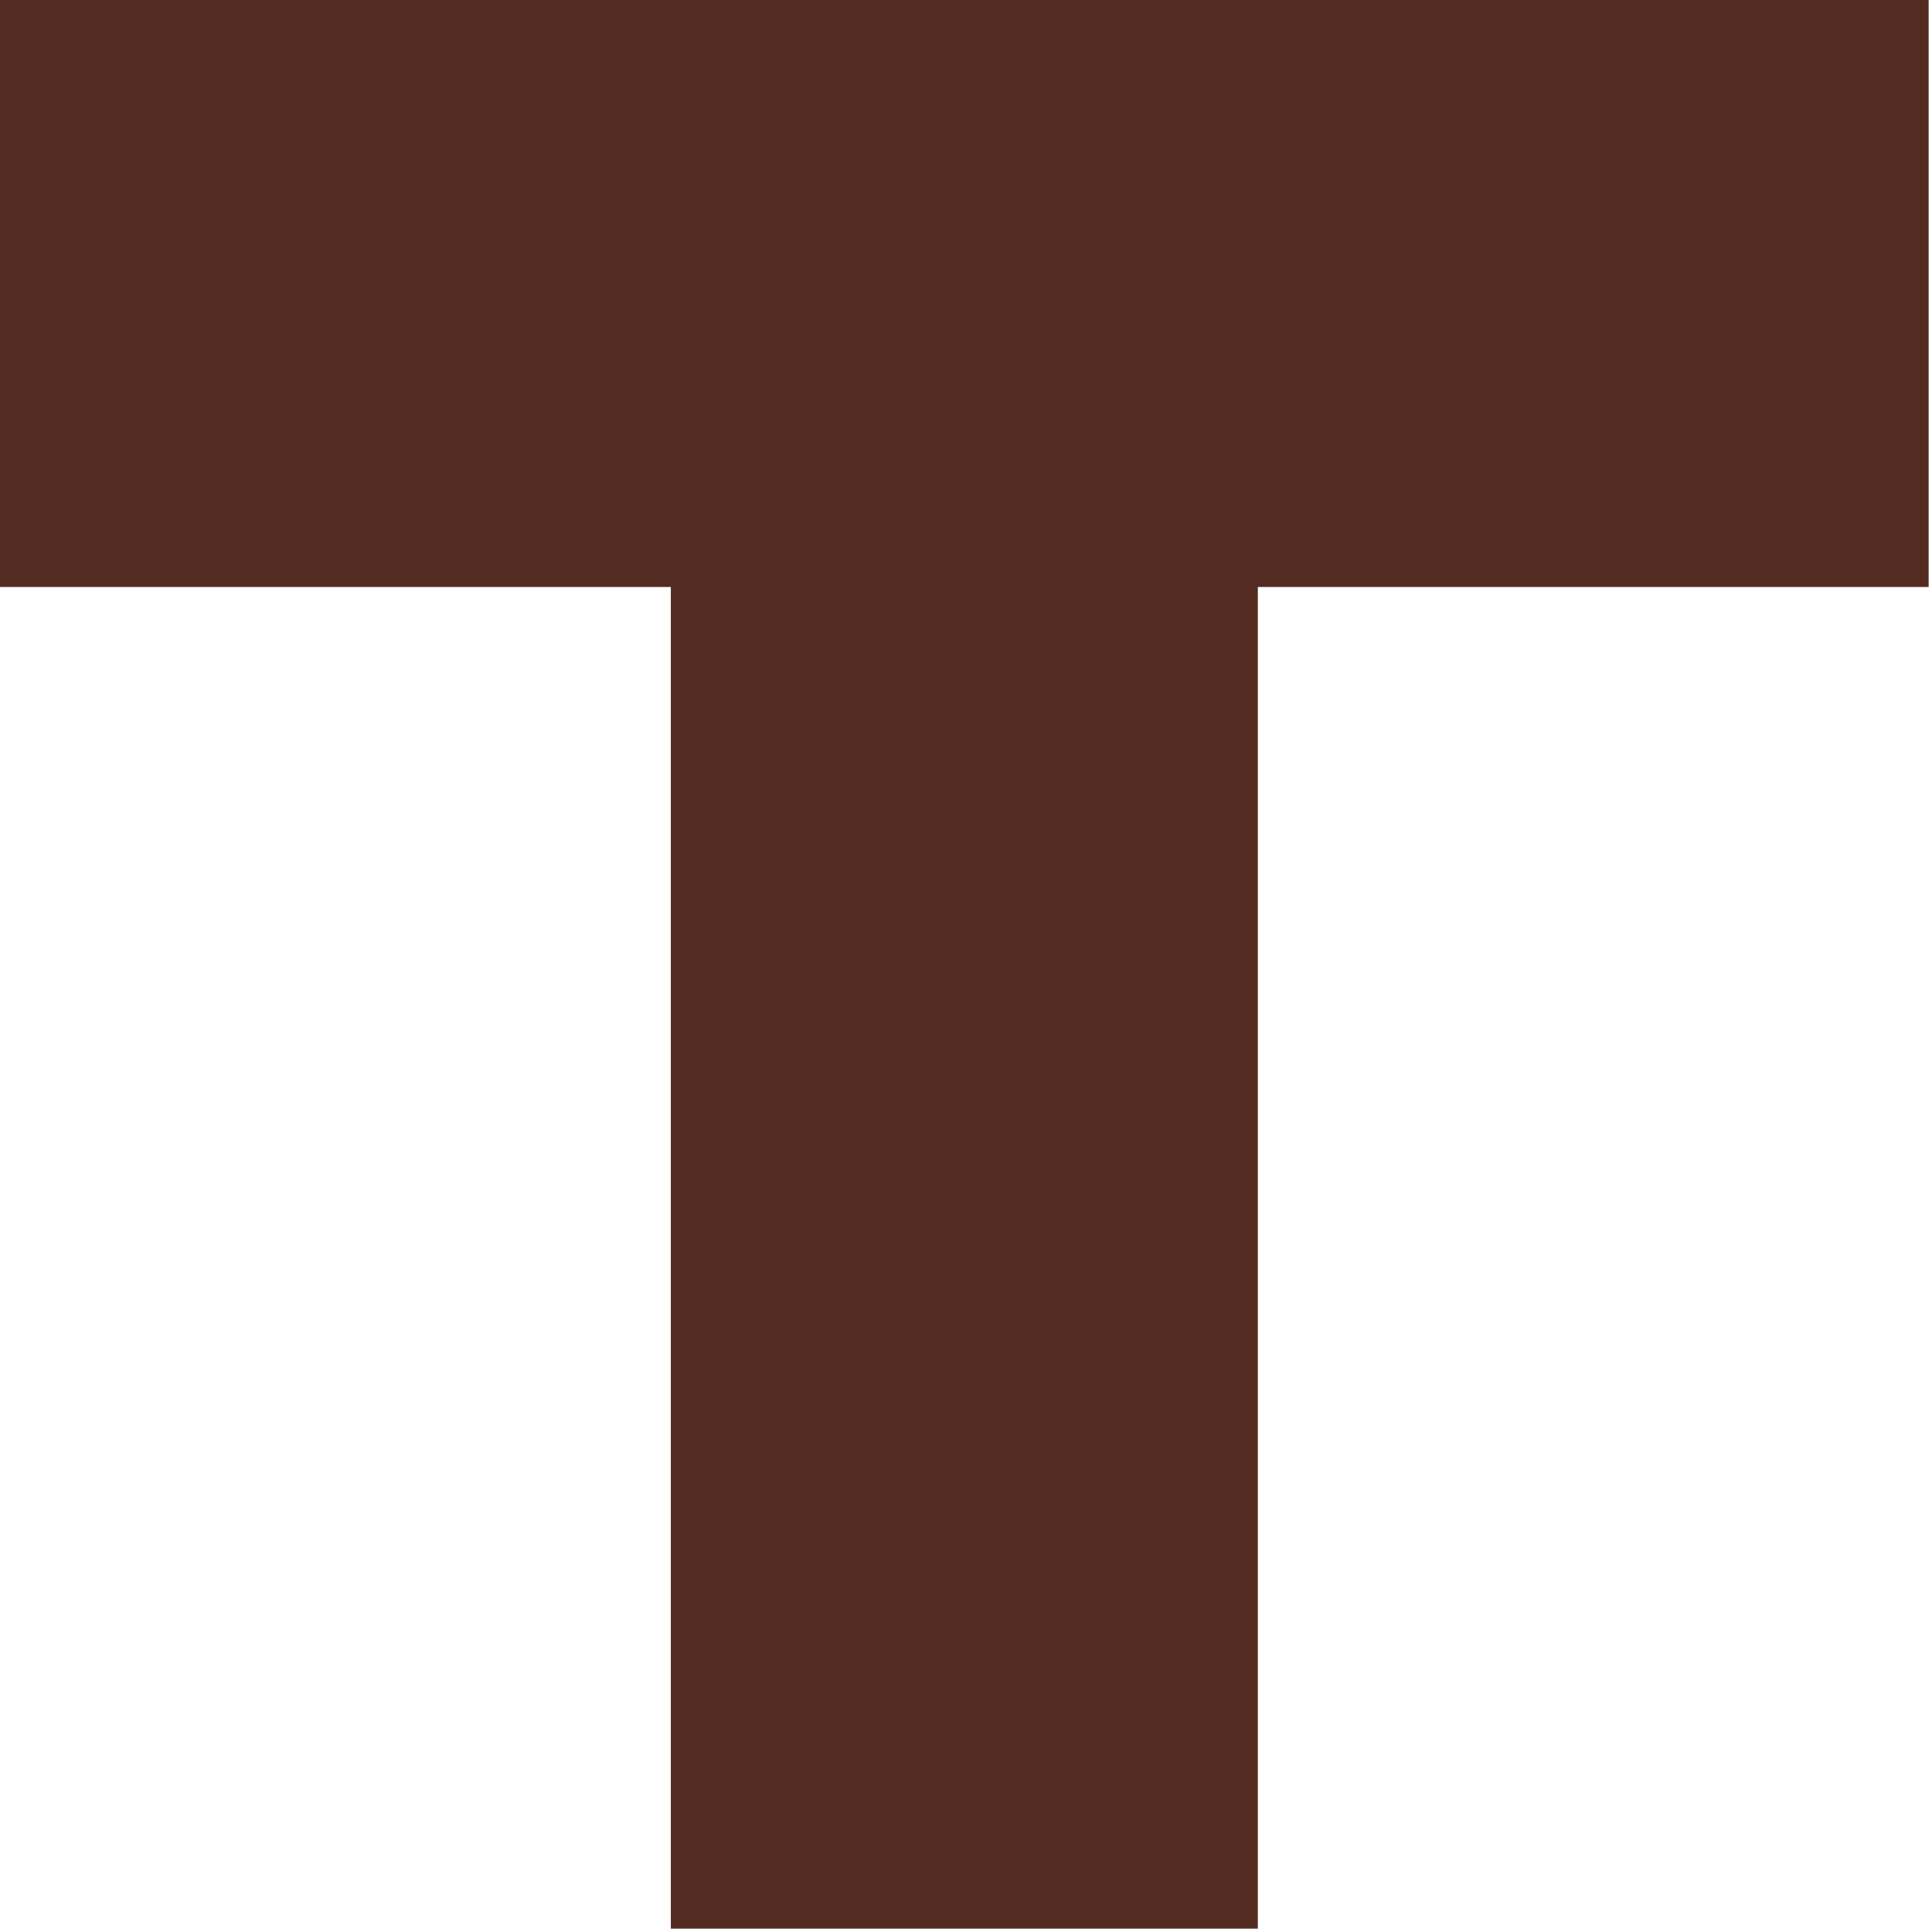 <?xml version="1.0" encoding="utf-8"?>
<svg xmlns="http://www.w3.org/2000/svg" fill="none" height="100%" overflow="visible" preserveAspectRatio="none" style="display: block;" viewBox="0 0 45 45" width="100%">
<path d="M15.625 13.672H0V0H44.922V13.672H29.297V44.922H15.625V13.672Z" fill="#532B21" id="Vector (Stroke)"/>
</svg>